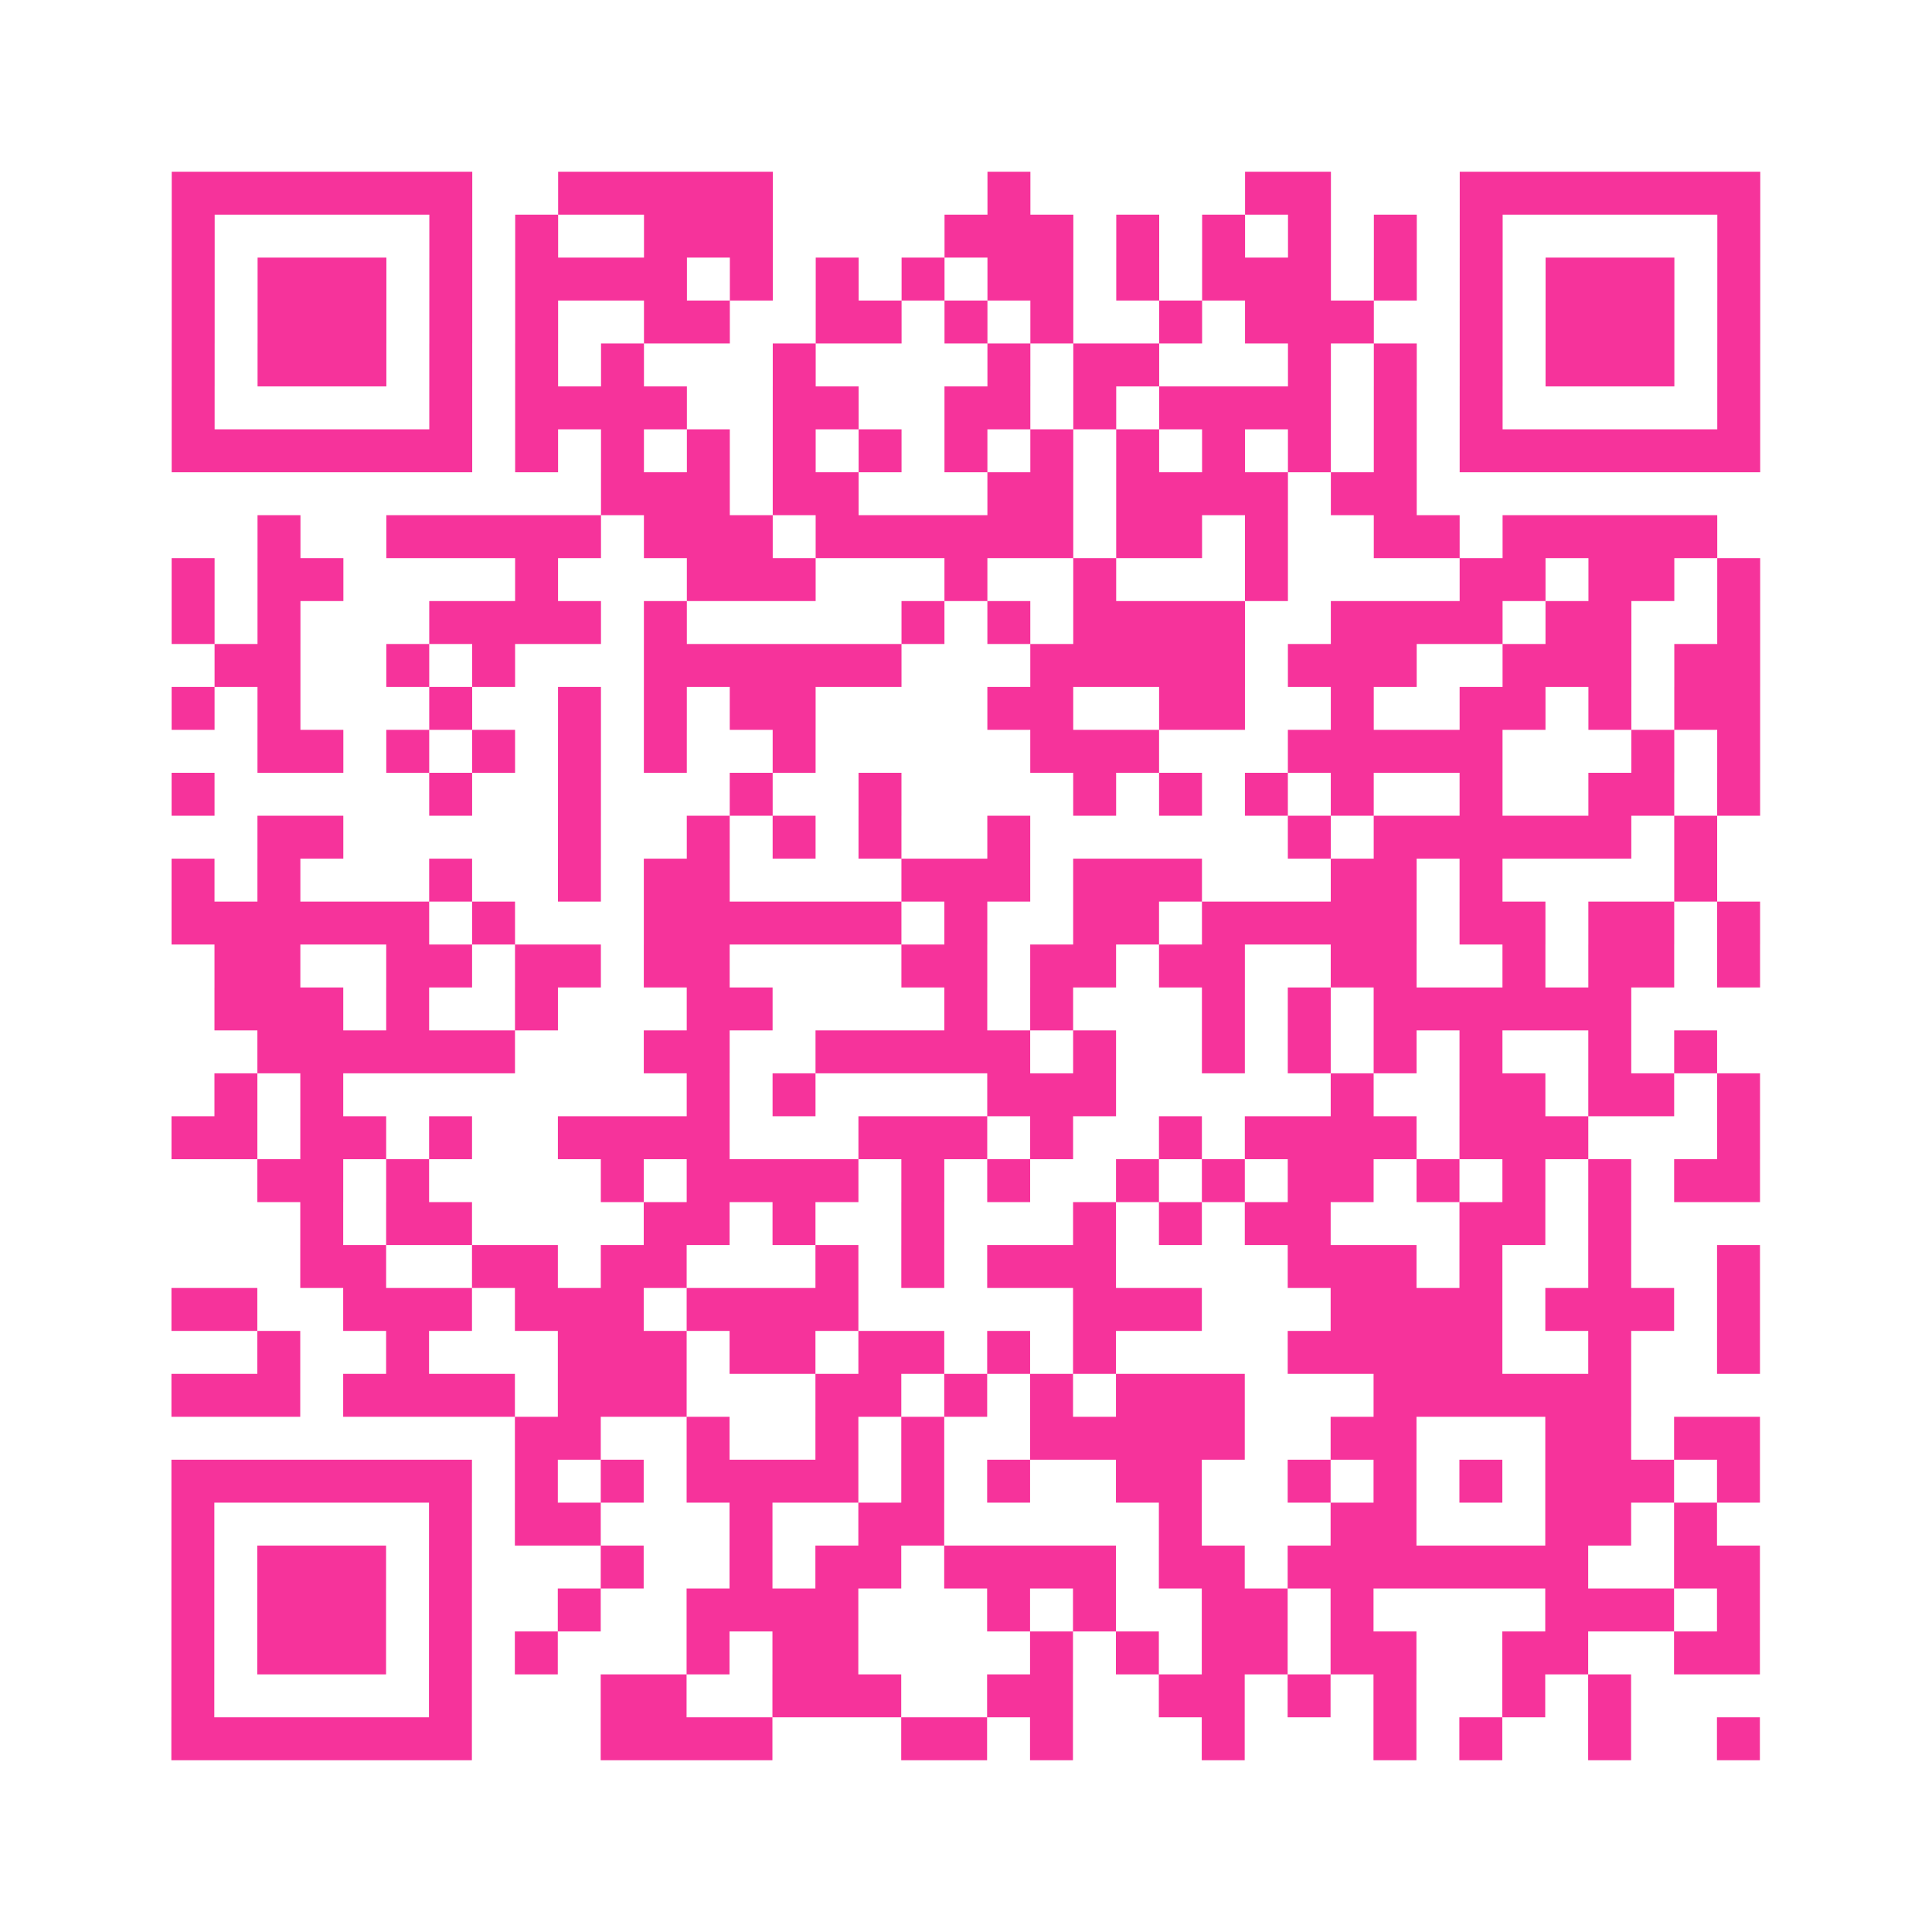 <?xml version="1.0" encoding="UTF-8"?>
<svg xmlns="http://www.w3.org/2000/svg" viewBox="0 0 45 45" class="pyqrcode"><path fill="transparent" d="M0 0h45v45h-45z"/><path stroke="#f6339b" class="pyqrline" d="M4 4.5h7m2 0h5m5 0h1m5 0h2m3 0h7m-37 1h1m5 0h1m1 0h1m2 0h3m4 0h3m1 0h1m1 0h1m1 0h1m1 0h1m1 0h1m5 0h1m-37 1h1m1 0h3m1 0h1m1 0h4m1 0h1m1 0h1m1 0h1m1 0h2m1 0h1m1 0h3m1 0h1m1 0h1m1 0h3m1 0h1m-37 1h1m1 0h3m1 0h1m1 0h1m2 0h2m2 0h2m1 0h1m1 0h1m2 0h1m1 0h3m2 0h1m1 0h3m1 0h1m-37 1h1m1 0h3m1 0h1m1 0h1m1 0h1m3 0h1m4 0h1m1 0h2m3 0h1m1 0h1m1 0h1m1 0h3m1 0h1m-37 1h1m5 0h1m1 0h4m2 0h2m2 0h2m1 0h1m1 0h4m1 0h1m1 0h1m5 0h1m-37 1h7m1 0h1m1 0h1m1 0h1m1 0h1m1 0h1m1 0h1m1 0h1m1 0h1m1 0h1m1 0h1m1 0h1m1 0h7m-27 1h3m1 0h2m3 0h2m1 0h4m1 0h2m-27 1h1m2 0h5m1 0h3m1 0h6m1 0h2m1 0h1m2 0h2m1 0h5m-36 1h1m1 0h2m4 0h1m3 0h3m3 0h1m2 0h1m3 0h1m4 0h2m1 0h2m1 0h1m-37 1h1m1 0h1m3 0h4m1 0h1m5 0h1m1 0h1m1 0h4m2 0h4m1 0h2m2 0h1m-36 1h2m2 0h1m1 0h1m3 0h6m3 0h5m1 0h3m2 0h3m1 0h2m-37 1h1m1 0h1m3 0h1m2 0h1m1 0h1m1 0h2m4 0h2m2 0h2m2 0h1m2 0h2m1 0h1m1 0h2m-35 1h2m1 0h1m1 0h1m1 0h1m1 0h1m2 0h1m5 0h3m3 0h5m3 0h1m1 0h1m-37 1h1m5 0h1m2 0h1m3 0h1m2 0h1m4 0h1m1 0h1m1 0h1m1 0h1m2 0h1m2 0h2m1 0h1m-35 1h2m5 0h1m2 0h1m1 0h1m1 0h1m2 0h1m6 0h1m1 0h6m1 0h1m-36 1h1m1 0h1m3 0h1m2 0h1m1 0h2m4 0h3m1 0h3m3 0h2m1 0h1m4 0h1m-36 1h6m1 0h1m3 0h6m1 0h1m2 0h2m1 0h5m1 0h2m1 0h2m1 0h1m-36 1h2m2 0h2m1 0h2m1 0h2m4 0h2m1 0h2m1 0h2m2 0h2m2 0h1m1 0h2m1 0h1m-36 1h3m1 0h1m2 0h1m3 0h2m4 0h1m1 0h1m3 0h1m1 0h1m1 0h6m-32 1h6m3 0h2m2 0h5m1 0h1m2 0h1m1 0h1m1 0h1m1 0h1m2 0h1m1 0h1m-35 1h1m1 0h1m8 0h1m1 0h1m4 0h3m5 0h1m2 0h2m1 0h2m1 0h1m-37 1h2m1 0h2m1 0h1m2 0h4m3 0h3m1 0h1m2 0h1m1 0h4m1 0h3m3 0h1m-35 1h2m1 0h1m4 0h1m1 0h4m1 0h1m1 0h1m2 0h1m1 0h1m1 0h2m1 0h1m1 0h1m1 0h1m1 0h2m-34 1h1m1 0h2m4 0h2m1 0h1m2 0h1m3 0h1m1 0h1m1 0h2m3 0h2m1 0h1m-31 1h2m2 0h2m1 0h2m3 0h1m1 0h1m1 0h3m4 0h3m1 0h1m2 0h1m2 0h1m-37 1h2m2 0h3m1 0h3m1 0h4m5 0h3m3 0h4m1 0h3m1 0h1m-35 1h1m2 0h1m3 0h3m1 0h2m1 0h2m1 0h1m1 0h1m4 0h5m2 0h1m2 0h1m-37 1h3m1 0h4m1 0h3m3 0h2m1 0h1m1 0h1m1 0h3m3 0h6m-26 1h2m2 0h1m2 0h1m1 0h1m2 0h5m2 0h2m3 0h2m1 0h2m-37 1h7m1 0h1m1 0h1m1 0h4m1 0h1m1 0h1m2 0h2m2 0h1m1 0h1m1 0h1m1 0h3m1 0h1m-37 1h1m5 0h1m1 0h2m3 0h1m2 0h2m5 0h1m3 0h2m3 0h2m1 0h1m-36 1h1m1 0h3m1 0h1m3 0h1m2 0h1m1 0h2m1 0h4m1 0h2m1 0h7m2 0h2m-37 1h1m1 0h3m1 0h1m2 0h1m2 0h4m3 0h1m1 0h1m2 0h2m1 0h1m4 0h3m1 0h1m-37 1h1m1 0h3m1 0h1m1 0h1m3 0h1m1 0h2m4 0h1m1 0h1m1 0h2m1 0h2m2 0h2m2 0h2m-37 1h1m5 0h1m3 0h2m2 0h3m2 0h2m2 0h2m1 0h1m1 0h1m2 0h1m1 0h1m-34 1h7m3 0h4m3 0h2m1 0h1m3 0h1m3 0h1m1 0h1m2 0h1m2 0h1"/></svg>
